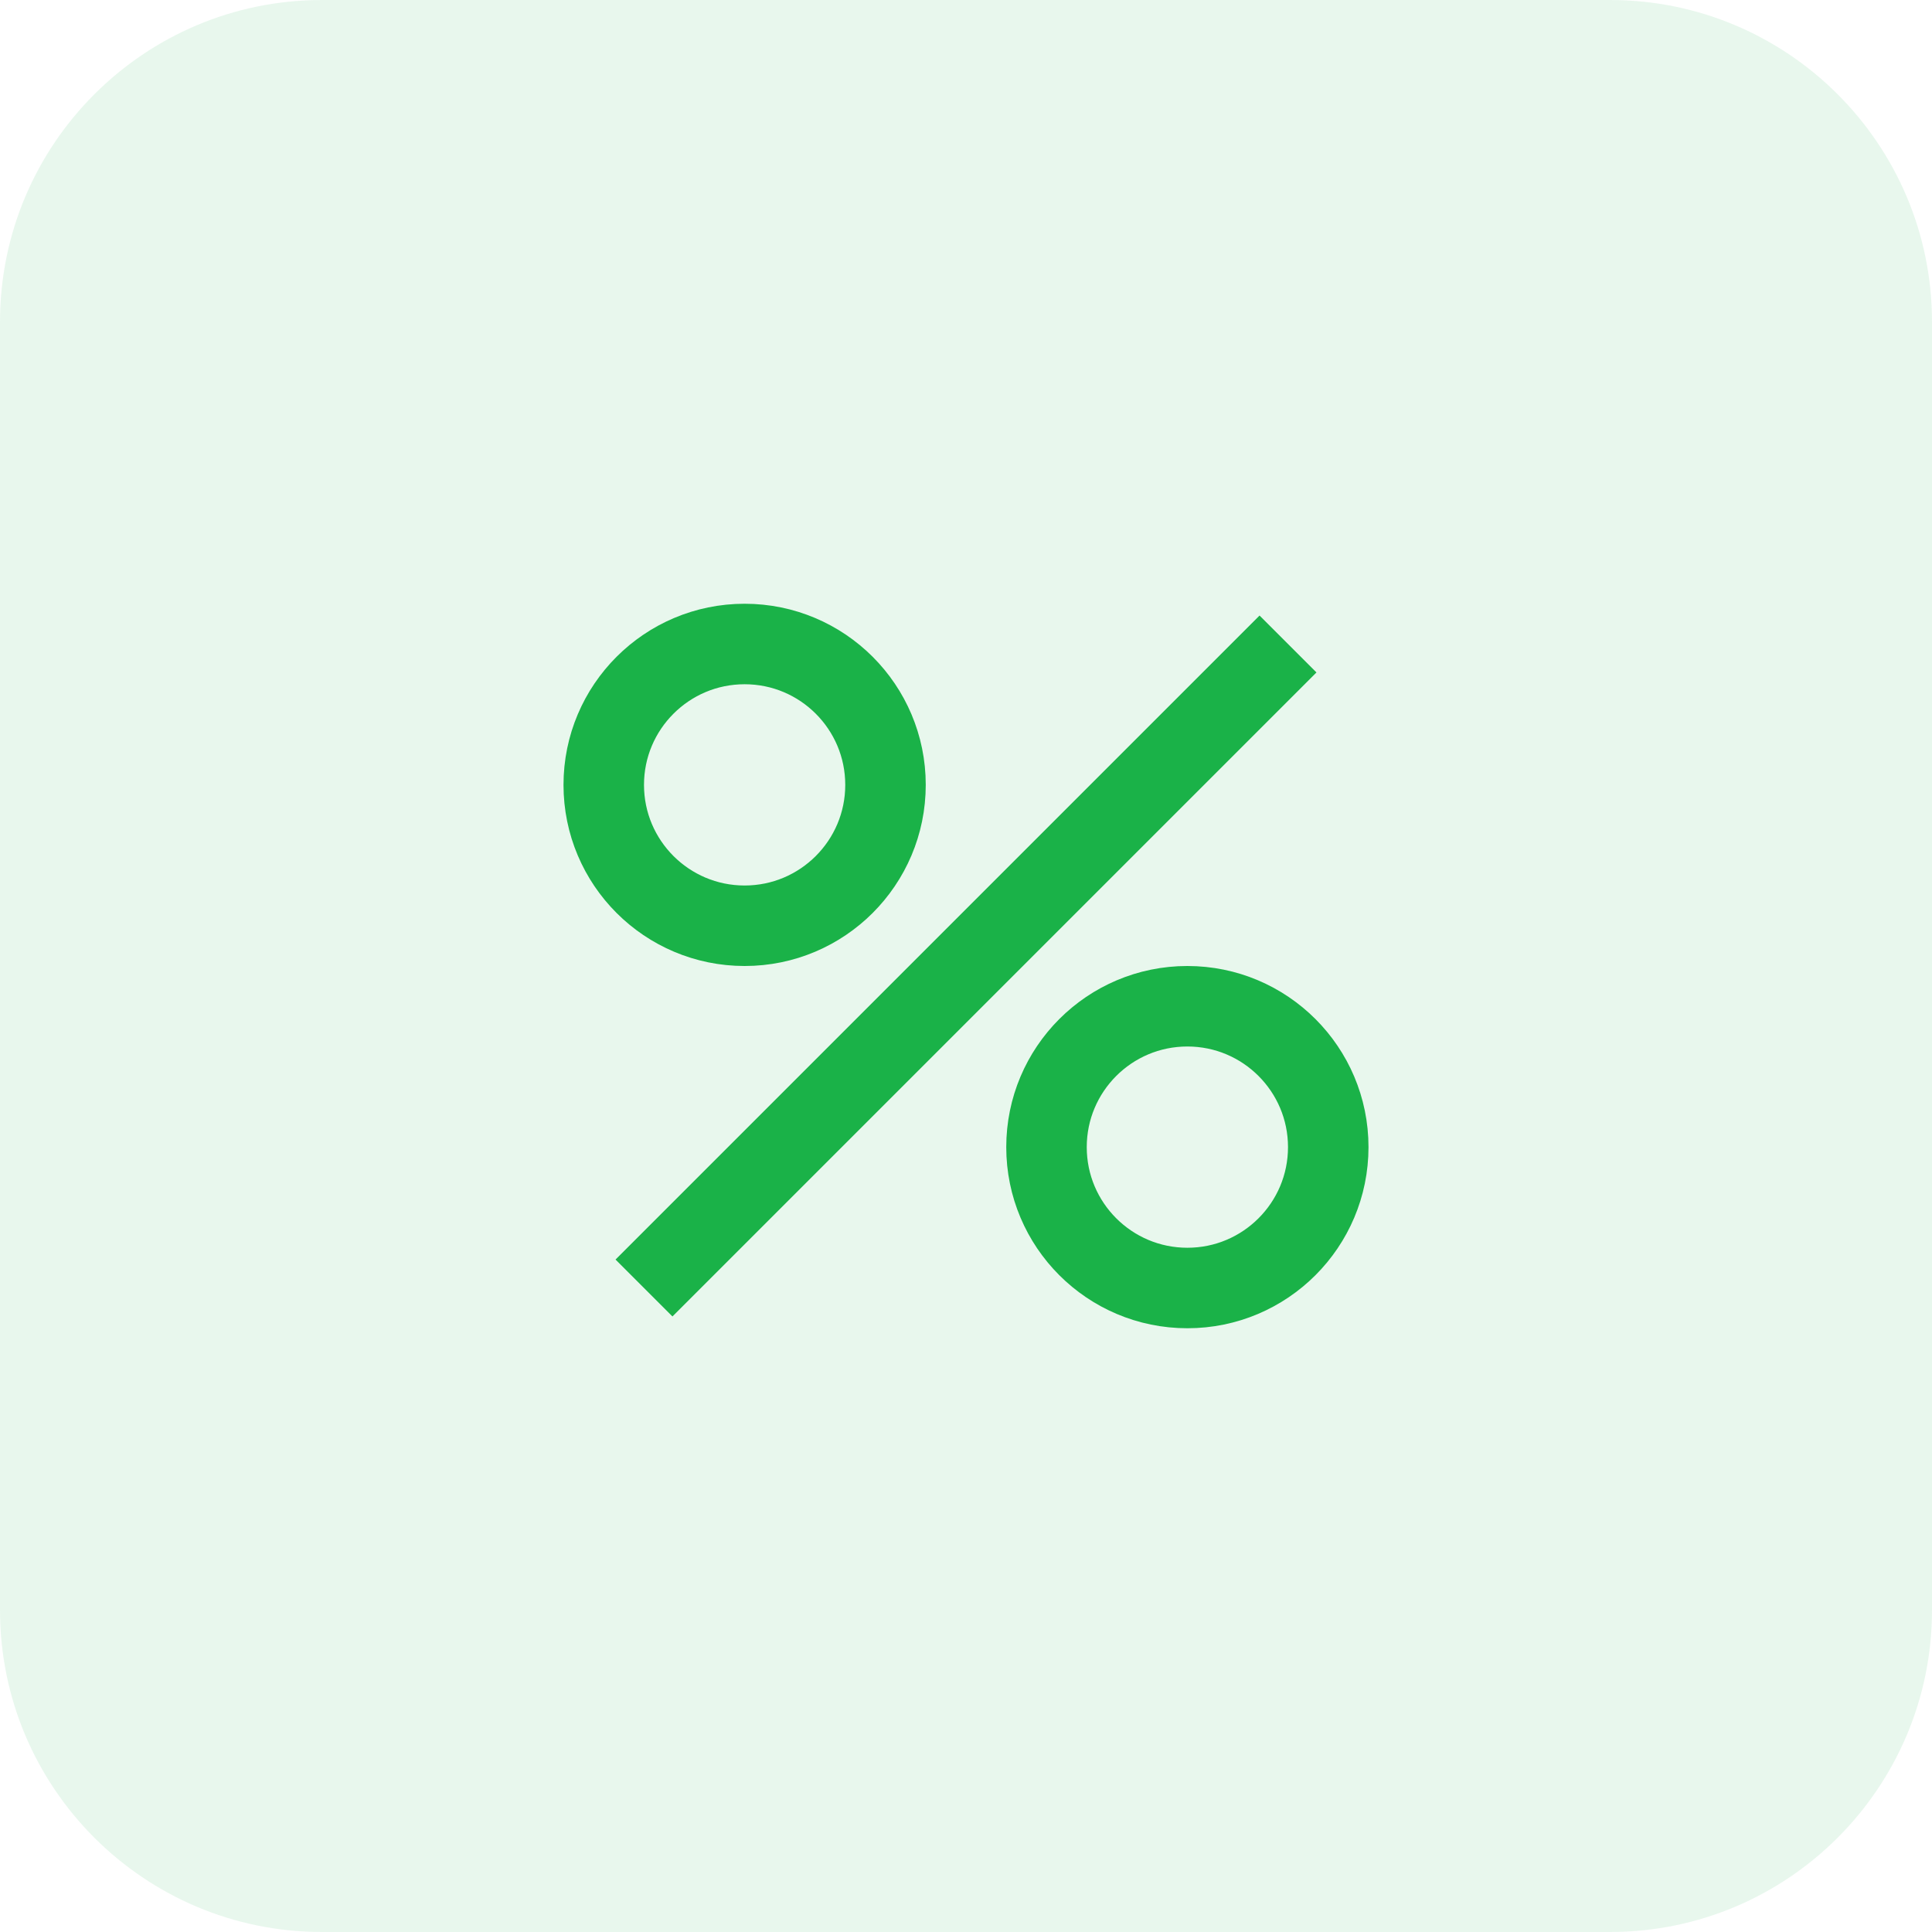 <?xml version="1.0" encoding="UTF-8"?> <svg xmlns="http://www.w3.org/2000/svg" width="48" height="48" viewBox="0 0 48 48" fill="none"><path d="M40 0H8C3.582 0 0 3.582 0 8V40C0 44.418 3.582 48 8 48H40C44.418 48 48 44.418 48 40V8C48 3.582 44.418 0 40 0Z" fill="#1AB248" fill-opacity="0.1"></path><path d="M32 16L16 32" stroke="#1AB248" stroke-width="2"></path><circle cx="18.5" cy="19.5" r="3.5" stroke="#1AB248" stroke-width="2"></circle><circle cx="29.5" cy="28.5" r="3.5" stroke="#1AB248" stroke-width="2"></circle></svg> 